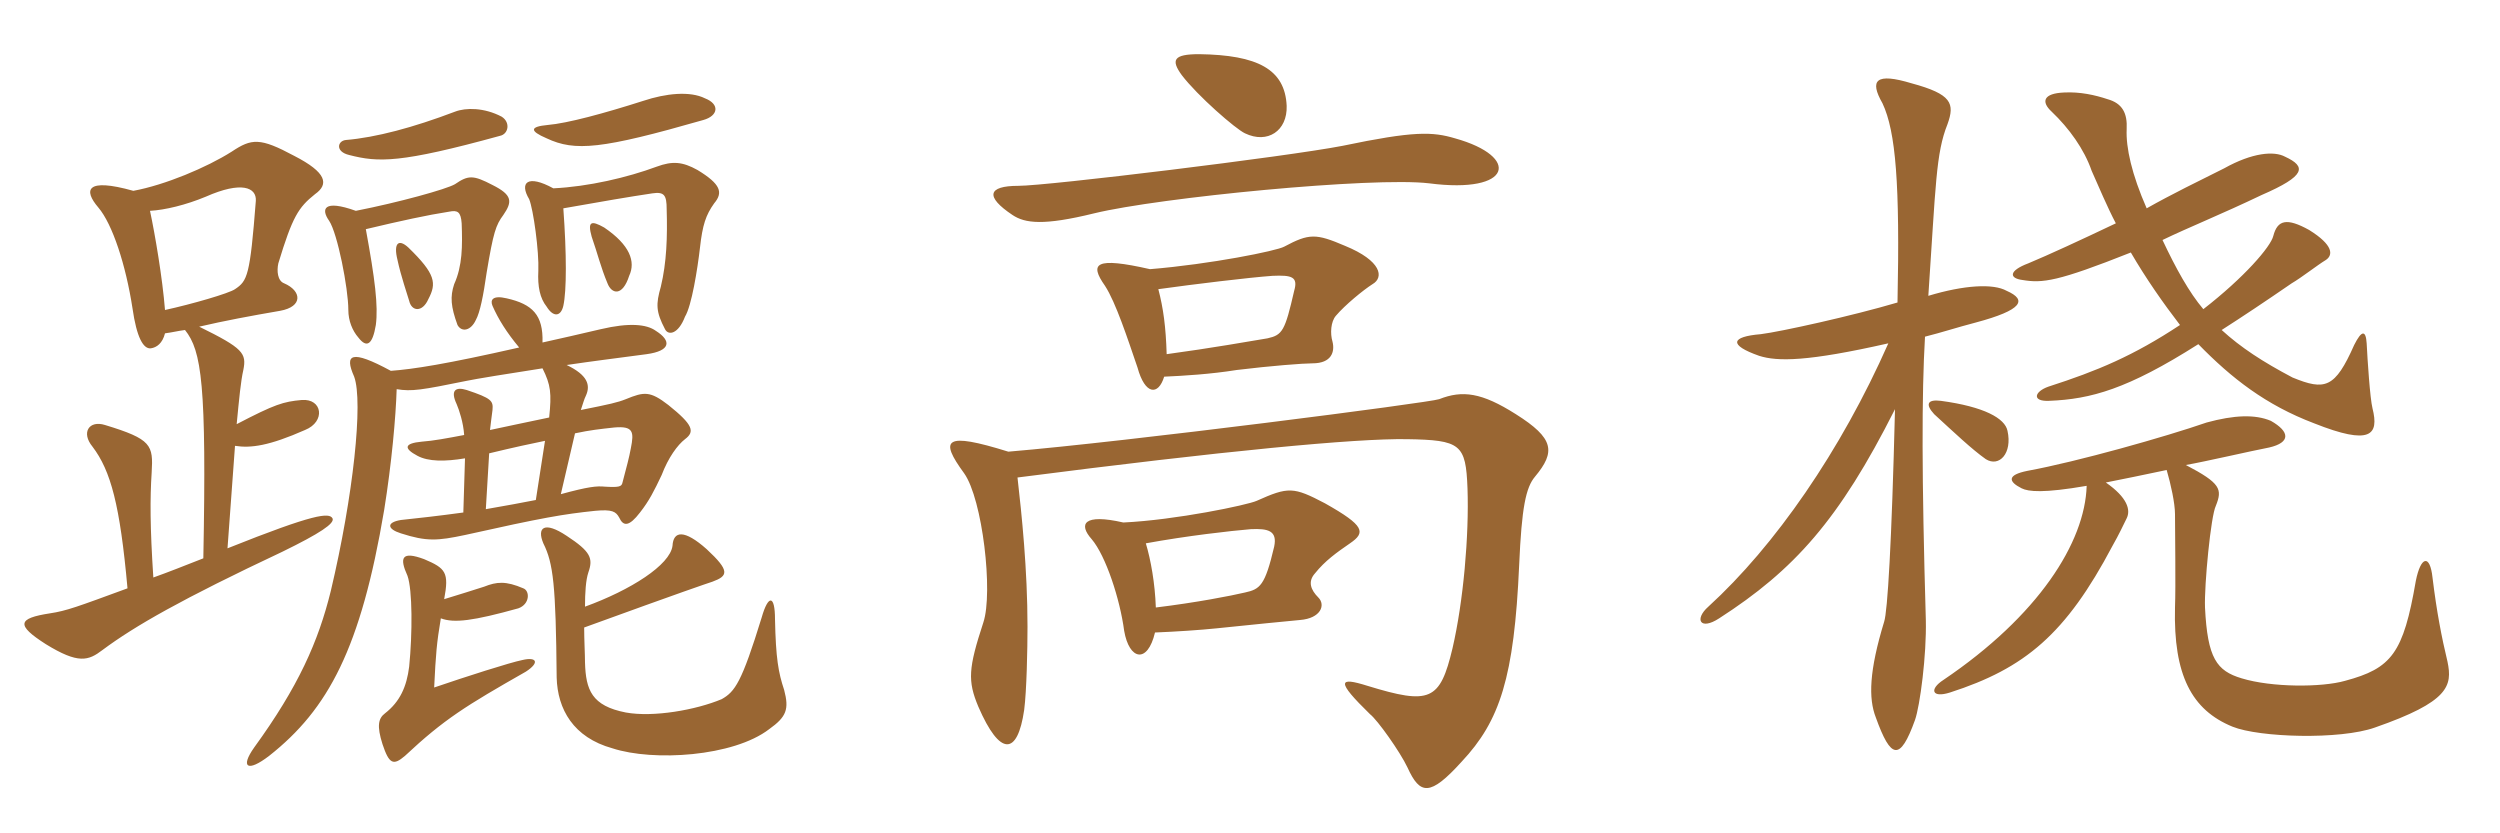 <svg xmlns="http://www.w3.org/2000/svg" xmlns:xlink="http://www.w3.org/1999/xlink" width="450" height="150"><path fill="#996633" padding="10" d="M79.95 107.85C80.85 103.05 80.25 102.30 76.35 100.65C72.30 99.15 71.85 100.35 73.35 103.65C74.25 106.20 74.25 114 73.65 120C73.20 123.60 72 126.30 69.30 128.40C68.10 129.30 67.80 130.65 68.85 133.95C70.05 137.55 70.80 137.85 72.90 136.05C79.95 129.45 83.85 127.05 94.65 120.90C97.20 119.25 96.60 118.20 94.05 118.80C91.80 119.25 83.85 121.80 78.15 123.75C78.45 117.60 78.60 115.80 79.35 111.30C81.75 112.20 85.20 111.75 93.30 109.50C95.40 108.75 95.40 106.35 94.20 105.90C91.05 104.55 89.40 104.70 87.15 105.60C85.35 106.20 82.35 107.10 79.95 107.85ZM105.30 109.20C105.30 106.65 105.45 104.40 105.90 103.05C106.80 100.50 106.35 99.30 102 96.45C97.95 93.75 96.60 94.95 97.80 97.80C99.60 101.40 100.05 105.30 100.20 121.95C100.35 127.65 103.20 132.75 110.25 134.70C117.60 137.10 132 136.20 138.45 131.25C141.60 129 142.05 127.65 141.15 124.20C140.10 121.05 139.65 118.50 139.50 111.45C139.50 107.10 138.30 106.95 137.10 111.15C133.50 122.85 132.30 124.50 129.90 125.85C125.25 127.80 117.60 129.15 112.65 128.25C106.50 127.05 105.45 124.20 105.30 119.25C105.30 117.75 105.15 115.20 105.15 112.95C123.30 106.35 126.90 105.15 128.25 104.70C131.10 103.65 131.40 102.75 127.20 98.85C123.15 95.25 121.20 95.55 121.05 98.25C120.60 101.70 113.55 106.20 105.30 109.20ZM103.50 78C106.35 77.40 107.85 77.25 110.55 76.95C114 76.65 114.15 77.70 113.55 80.70C113.25 82.35 112.80 84 112.05 86.85C111.90 87.60 111.45 87.75 108.90 87.60C107.40 87.45 105.90 87.60 100.95 88.95ZM96.45 90C94.20 90.45 90.90 91.05 87.45 91.65L88.05 81.60C92.40 80.55 95.85 79.80 98.10 79.35ZM93.45 62.55C80.25 65.55 74.40 66.45 70.35 66.75C63.15 62.85 61.95 63.75 63.75 67.80C65.40 72.30 63.60 89.25 59.55 106.35C57.30 115.50 53.70 123.60 45.75 134.55C43.20 138.15 44.55 139.05 48.45 136.05C59.10 127.65 64.95 116.70 69.15 91.80C70.50 83.40 71.25 75 71.40 70.05C74.10 70.50 75.90 70.20 84 68.55C85.35 68.25 91.80 67.20 97.65 66.30C99.15 69.30 99.30 70.80 98.85 75.15C94.50 76.05 91.05 76.80 88.20 77.40C88.35 76.05 88.50 75 88.65 73.80C88.80 72.15 88.50 71.70 84 70.20C82.05 69.60 81 70.20 82.20 72.75C82.65 73.80 83.40 76.05 83.55 78.30C80.40 78.90 78 79.35 75.90 79.50C72.75 79.80 72.60 80.70 75.15 82.05C77.10 83.10 80.10 83.10 83.70 82.50L83.40 92.25C79.05 92.85 75 93.30 72.15 93.60C69.45 94.05 69.75 95.25 72.15 96C76.80 97.50 78.75 97.35 83.70 96.30C97.80 93.15 101.40 92.55 107.10 91.95C110.25 91.65 110.85 92.10 111.45 93.15C112.20 94.80 113.25 94.80 115.20 92.25C116.85 90.15 117.75 88.35 119.10 85.50C120.30 82.35 121.95 80.10 123.30 79.05C125.10 77.70 124.80 76.50 120.30 72.90C117 70.35 115.95 70.50 112.65 71.85C111.15 72.45 109.80 72.75 104.55 73.80C105 72.45 105.15 71.85 105.45 71.25C106.35 69.30 105.75 67.50 102 65.70C107.10 64.95 109.65 64.65 116.40 63.75C120.75 63.15 120.90 61.35 118.05 59.55C116.40 58.35 113.25 58.05 108.15 59.25C104.40 60.15 100.95 60.90 97.65 61.65C97.80 56.70 95.85 54.75 91.20 53.70C88.65 53.10 88.20 54 88.65 55.05C89.70 57.45 91.20 59.85 93.45 62.55ZM77.10 53.85C78.60 51 78.45 49.35 73.50 44.55C71.70 42.90 70.80 43.80 71.55 46.80C72.15 49.65 73.35 53.10 73.65 54.15C74.10 56.10 76.05 56.25 77.10 53.85ZM113.25 49.65C114.45 47.10 113.40 44.10 108.75 40.95C106.35 39.60 105.75 39.90 106.50 42.60C107.55 45.60 108.15 48.15 109.35 51C110.10 52.95 112.05 53.40 113.25 49.65ZM64.05 37.95C58.20 35.85 57.75 37.65 59.25 39.75C60.75 42 62.70 51.90 62.70 55.80C62.70 57.75 63.45 59.55 64.50 60.75C66 62.70 67.05 62.10 67.65 58.50C68.10 55.05 67.50 50.25 65.85 41.25C72.15 39.75 76.95 38.70 80.85 38.10C82.35 37.80 82.95 38.10 83.10 40.20C83.25 44.25 83.25 47.85 81.75 51.15C81 53.40 81.15 55.20 82.35 58.50C83.10 59.85 84.75 59.55 85.65 57.60C86.40 56.25 87 53.25 87.60 49.05C88.80 41.85 89.25 40.50 90.60 38.70C92.25 36.30 92.25 35.10 88.65 33.30C85.20 31.50 84.30 31.50 81.90 33.15C80.40 34.05 71.70 36.45 64.05 37.95ZM99.60 33.90C94.95 31.35 93.45 32.85 95.25 35.85C96 37.65 97.05 45.30 96.90 48.75C96.75 51.60 97.20 53.70 98.40 55.20C99.60 57.15 100.95 57 101.40 55.05C102 52.35 102 45.75 101.40 37.50C108.15 36.30 113.40 35.40 117.45 34.80C119.55 34.50 120 35.10 120 37.65C120.15 42.60 120 47.25 118.95 51.60C118.05 54.75 118.05 56.10 119.70 59.25C120.30 60.45 122.10 60.15 123.30 57C124.50 55.05 125.55 48.45 126 44.55C126.45 40.50 127.05 38.70 128.55 36.60C130.20 34.65 129.75 33.15 125.55 30.60C122.85 29.10 121.05 28.95 118.20 30C112.95 31.95 105.90 33.60 99.60 33.90ZM90.30 21C87.15 19.35 83.85 19.35 81.90 20.10C74.40 22.95 67.65 24.75 62.25 25.20C60.75 25.35 60.30 27.30 62.85 27.90C68.10 29.25 72 29.40 90 24.45C91.50 24.15 91.95 22.05 90.30 21ZM126.90 17.70C124.20 16.35 119.85 16.80 115.80 18.15C108.75 20.40 102.15 22.20 98.55 22.50C95.40 22.80 95.25 23.55 98.40 24.90C103.50 27.30 108.30 26.85 126.60 21.60C129.30 20.85 129.60 18.75 126.90 17.70ZM29.70 55.80C29.25 50.10 27.90 42.15 27 37.95C29.70 37.80 33.45 36.90 37.05 35.40C43.50 32.55 46.20 33.75 46.05 36.15C45 49.65 44.55 50.55 42.30 52.05C41.25 52.80 34.50 54.75 29.70 55.80ZM36.60 100.50C33.15 101.85 30.15 103.05 27.60 103.95C27 94.80 27 89.70 27.30 85.05C27.60 80.10 27.30 79.05 18.90 76.50C16.05 75.60 14.55 77.85 16.65 80.40C19.95 84.75 21.60 90.90 22.95 105.90C13.95 109.20 12 109.95 9 110.40C3.15 111.30 2.85 112.50 8.25 115.95C14.10 119.55 15.90 118.95 18.45 117C24.30 112.65 32.70 107.85 50.85 99.30C57.60 96 60.30 94.20 59.85 93.30C59.25 92.25 56.70 92.40 40.95 98.70L42.30 80.25C45.15 80.70 48.45 80.25 54.90 77.40C58.65 75.90 58.05 71.70 54.30 72C51 72.30 49.50 72.75 42.60 76.35C43.05 71.70 43.35 68.55 43.80 66.60C44.40 63.60 43.80 62.70 35.85 58.80C40.35 57.75 45.15 56.85 50.40 55.95C54.60 55.20 54.30 52.35 51.15 51C49.95 50.55 49.80 48.75 50.10 47.40C52.65 39 53.70 37.35 56.70 34.95C59.25 33.15 58.80 31.05 52.95 28.05C46.80 24.75 45.30 24.90 41.70 27.30C37.20 30.15 29.70 33.30 24 34.35C15.45 31.95 15 34.20 17.70 37.35C20.25 40.35 22.65 47.70 23.85 55.50C24.60 60.75 25.80 62.85 27.15 62.70C28.20 62.55 29.25 61.80 29.70 60C30.90 59.85 32.10 59.55 33.30 59.40C36.30 63.15 37.20 69.15 36.60 100.50ZM231.60 19.05C231.30 12.45 226.35 9.90 215.85 9.75C211.20 9.75 210.75 10.80 212.70 13.50C215.55 17.25 222.45 23.25 224.10 24C228.15 25.95 231.75 23.55 231.60 19.05ZM261.90 24.90C257.85 23.70 254.55 23.55 241.65 26.25C231.60 28.20 188.55 33.45 183.30 33.45C177.75 33.45 177.30 35.40 182.25 38.70C184.50 40.20 187.80 40.65 196.95 38.40C208.65 35.55 247.20 31.80 257.25 33C272.25 34.95 273.75 28.20 261.90 24.90ZM247.05 51.15C249.15 49.95 248.70 46.95 242.10 44.25C236.85 42 235.65 42 231.15 44.40C229.80 45.15 217.95 47.55 207 48.45C197.10 46.20 196.05 47.40 198.90 51.45C200.85 54.45 202.95 60.90 204.75 66.15C206.10 71.10 208.50 71.25 209.55 67.80C213 67.65 217.95 67.35 222.60 66.60C228.75 65.85 234.60 65.40 236.25 65.40C239.70 65.40 240.30 63.30 239.85 61.50C239.40 60 239.55 57.90 240.45 56.85C242.10 54.90 245.40 52.20 247.05 51.15ZM243 97.80C245.85 95.85 245.70 94.65 238.50 90.60C232.80 87.60 231.90 87.60 226.20 90.15C224.55 90.90 211.65 93.60 202.20 94.05C195 92.40 194.10 94.35 196.50 97.05C199.05 100.05 201.60 107.85 202.35 113.55C203.25 118.80 206.55 119.55 207.90 113.85C211.65 113.70 216.15 113.40 219 113.10C224.85 112.50 232.20 111.75 234 111.60C237.75 111.30 238.65 108.90 237.30 107.55C235.95 106.20 235.35 104.70 236.70 103.20C238.50 100.95 240.60 99.45 243 97.80ZM276.30 85.80C280.05 81.30 279.75 78.90 272.85 74.55C266.70 70.65 263.25 70.20 259.05 71.85C257.55 72.45 202.95 79.50 181.50 81.30C169.95 77.70 169.05 79.05 173.55 85.20C176.85 89.85 178.80 106.65 177 112.05C174.30 120.30 174.15 122.55 176.10 127.20C180 136.20 183.15 136.05 184.35 127.80C184.80 124.35 184.95 116.85 184.95 112.80C184.95 102.45 183.90 92.55 183.15 85.95C220.35 81.15 244.05 78.90 253.20 79.05C262.95 79.20 263.85 79.95 264.15 87.90C264.45 96.45 263.40 108.30 261.45 116.70C259.20 126.15 257.40 126.90 246.15 123.45C240.90 121.80 240.45 122.55 246.60 128.55C247.95 129.60 252 135.30 253.35 138.15C255.60 143.10 257.40 143.40 263.10 137.10C270 129.75 272.55 121.95 273.45 101.70C273.90 91.35 274.65 87.75 276.30 85.80ZM232.95 52.35C231.30 59.55 230.85 60.30 228.15 60.90C225.45 61.35 217.80 62.70 210 63.75C209.85 58.80 209.40 55.50 208.50 52.05C214.95 51.15 224.85 49.95 229.05 49.65C232.50 49.50 233.70 49.80 232.95 52.35ZM229.35 98.40C227.70 105.45 226.80 106.05 224.10 106.65C221.55 107.25 215.40 108.45 208.05 109.35C207.90 105 207.15 100.80 206.25 97.80C213.60 96.45 221.55 95.55 225.15 95.25C228.30 95.10 229.95 95.55 229.35 98.40ZM427.05 73.50C426.60 71.70 426.15 64.80 426 61.80C425.85 59.40 425.10 59.40 423.75 62.10C420.30 69.90 418.50 70.35 412.65 67.95C407.25 65.10 403.35 62.55 399.90 59.40C403.65 57 407.70 54.30 412.50 51C414.30 49.95 417.15 47.70 418.65 46.80C420 45.90 420 44.10 415.65 41.40C411.60 39.15 409.95 39.60 409.20 42.45C408.75 44.40 403.95 49.95 396.60 55.65C394.05 52.65 391.65 48.30 389.25 43.20C393.90 40.95 399.90 38.55 407.10 35.10C415.05 31.65 415.20 30 411.30 28.20C409.35 27.15 405.45 27.45 400.35 30.30C395.85 32.55 390.90 34.95 386.40 37.50C383.70 31.35 382.65 26.55 382.80 23.25C382.95 20.40 382.05 18.60 379.35 17.85C377.10 17.10 374.40 16.50 371.55 16.65C367.80 16.80 367.35 18.30 369.30 20.10C372.45 23.10 375.15 26.85 376.50 30.75C377.70 33.45 379.35 37.35 380.85 40.20C374.55 43.20 368.70 45.90 365.10 47.40C361.50 48.75 361.65 50.10 364.05 50.40C367.65 51 370.35 50.70 383.55 45.45C386.25 50.10 389.40 54.60 392.40 58.50C384 64.05 377.55 66.75 368.70 69.60C366.15 70.50 365.70 72.30 368.85 72.15C376.35 71.85 382.95 70.05 395.70 61.95C401.70 68.10 407.85 72.90 416.55 76.20C426.75 80.25 428.25 78.30 427.05 73.50ZM361.20 52.35C358.80 51 353.55 51.30 347.10 53.25C348.45 33.30 348.45 27.60 350.55 22.35C351.90 18.60 351.30 16.95 344.10 15C337.65 13.05 336.45 14.40 338.85 18.60C341.25 23.70 342 33.15 341.55 54.45C333.45 56.85 320.55 59.70 316.95 60.15C311.55 60.60 311.10 62.10 316.65 64.05C319.95 65.10 325.35 65.10 339.90 61.80C331.35 81.15 319.50 98.25 307.50 109.20C304.95 111.45 306 113.55 309.45 111.30C322.95 102.60 331.05 93.60 341.10 73.65C340.50 97.95 339.75 110.10 339.15 111.90C336.45 120.75 336.30 125.70 337.65 129.15C340.35 136.65 342 137.10 344.70 129.60C345.60 127.05 346.80 117.90 346.65 111.60C345.90 85.80 345.90 70.95 346.50 60.60C349.50 59.85 352.20 58.95 355.65 58.05C364.05 55.80 364.95 54 361.20 52.35ZM361.35 77.55C360.90 75.30 357.15 73.20 349.35 72.15C346.95 71.85 346.50 72.75 348.15 74.55C351.75 77.85 354.90 80.85 357.45 82.65C359.85 84.15 362.25 81.60 361.35 77.55ZM440.55 119.10C439.50 114.75 438.60 110.10 437.85 103.95C437.40 99.75 435.75 100.05 434.85 104.55C432.60 117.60 430.50 120.30 422.10 122.55C417.90 123.75 408.90 123.75 403.50 122.10C399 120.75 397.35 118.50 396.90 109.35C396.75 105.30 397.95 92.85 398.85 91.05C400.05 88.05 399.75 87 393.45 83.70C396.90 83.10 405.30 81.15 408.45 80.55C412.35 79.65 412.20 77.70 408.75 75.75C405.90 74.55 402.15 74.70 397.20 76.05C389.85 78.60 373.95 83.10 364.95 84.75C361.20 85.50 361.50 86.70 363.90 87.90C365.10 88.50 367.80 88.80 375.60 87.45C375.30 97.65 366.90 110.85 349.80 122.40C347.25 124.05 347.70 125.70 351 124.65C364.50 120.30 371.85 114.15 380.25 98.25C381.45 96.15 382.20 94.50 382.80 93.30C383.55 91.80 382.95 89.55 379.05 86.85C382.20 86.25 385.65 85.50 390 84.60C390.75 87.15 391.50 90.60 391.50 92.55C391.50 95.70 391.65 105.45 391.50 109.35C391.20 121.50 394.50 127.80 401.85 130.80C406.65 132.75 421.20 133.20 427.50 130.95C440.85 126.30 441.45 123.45 440.55 119.10Z"/></svg>